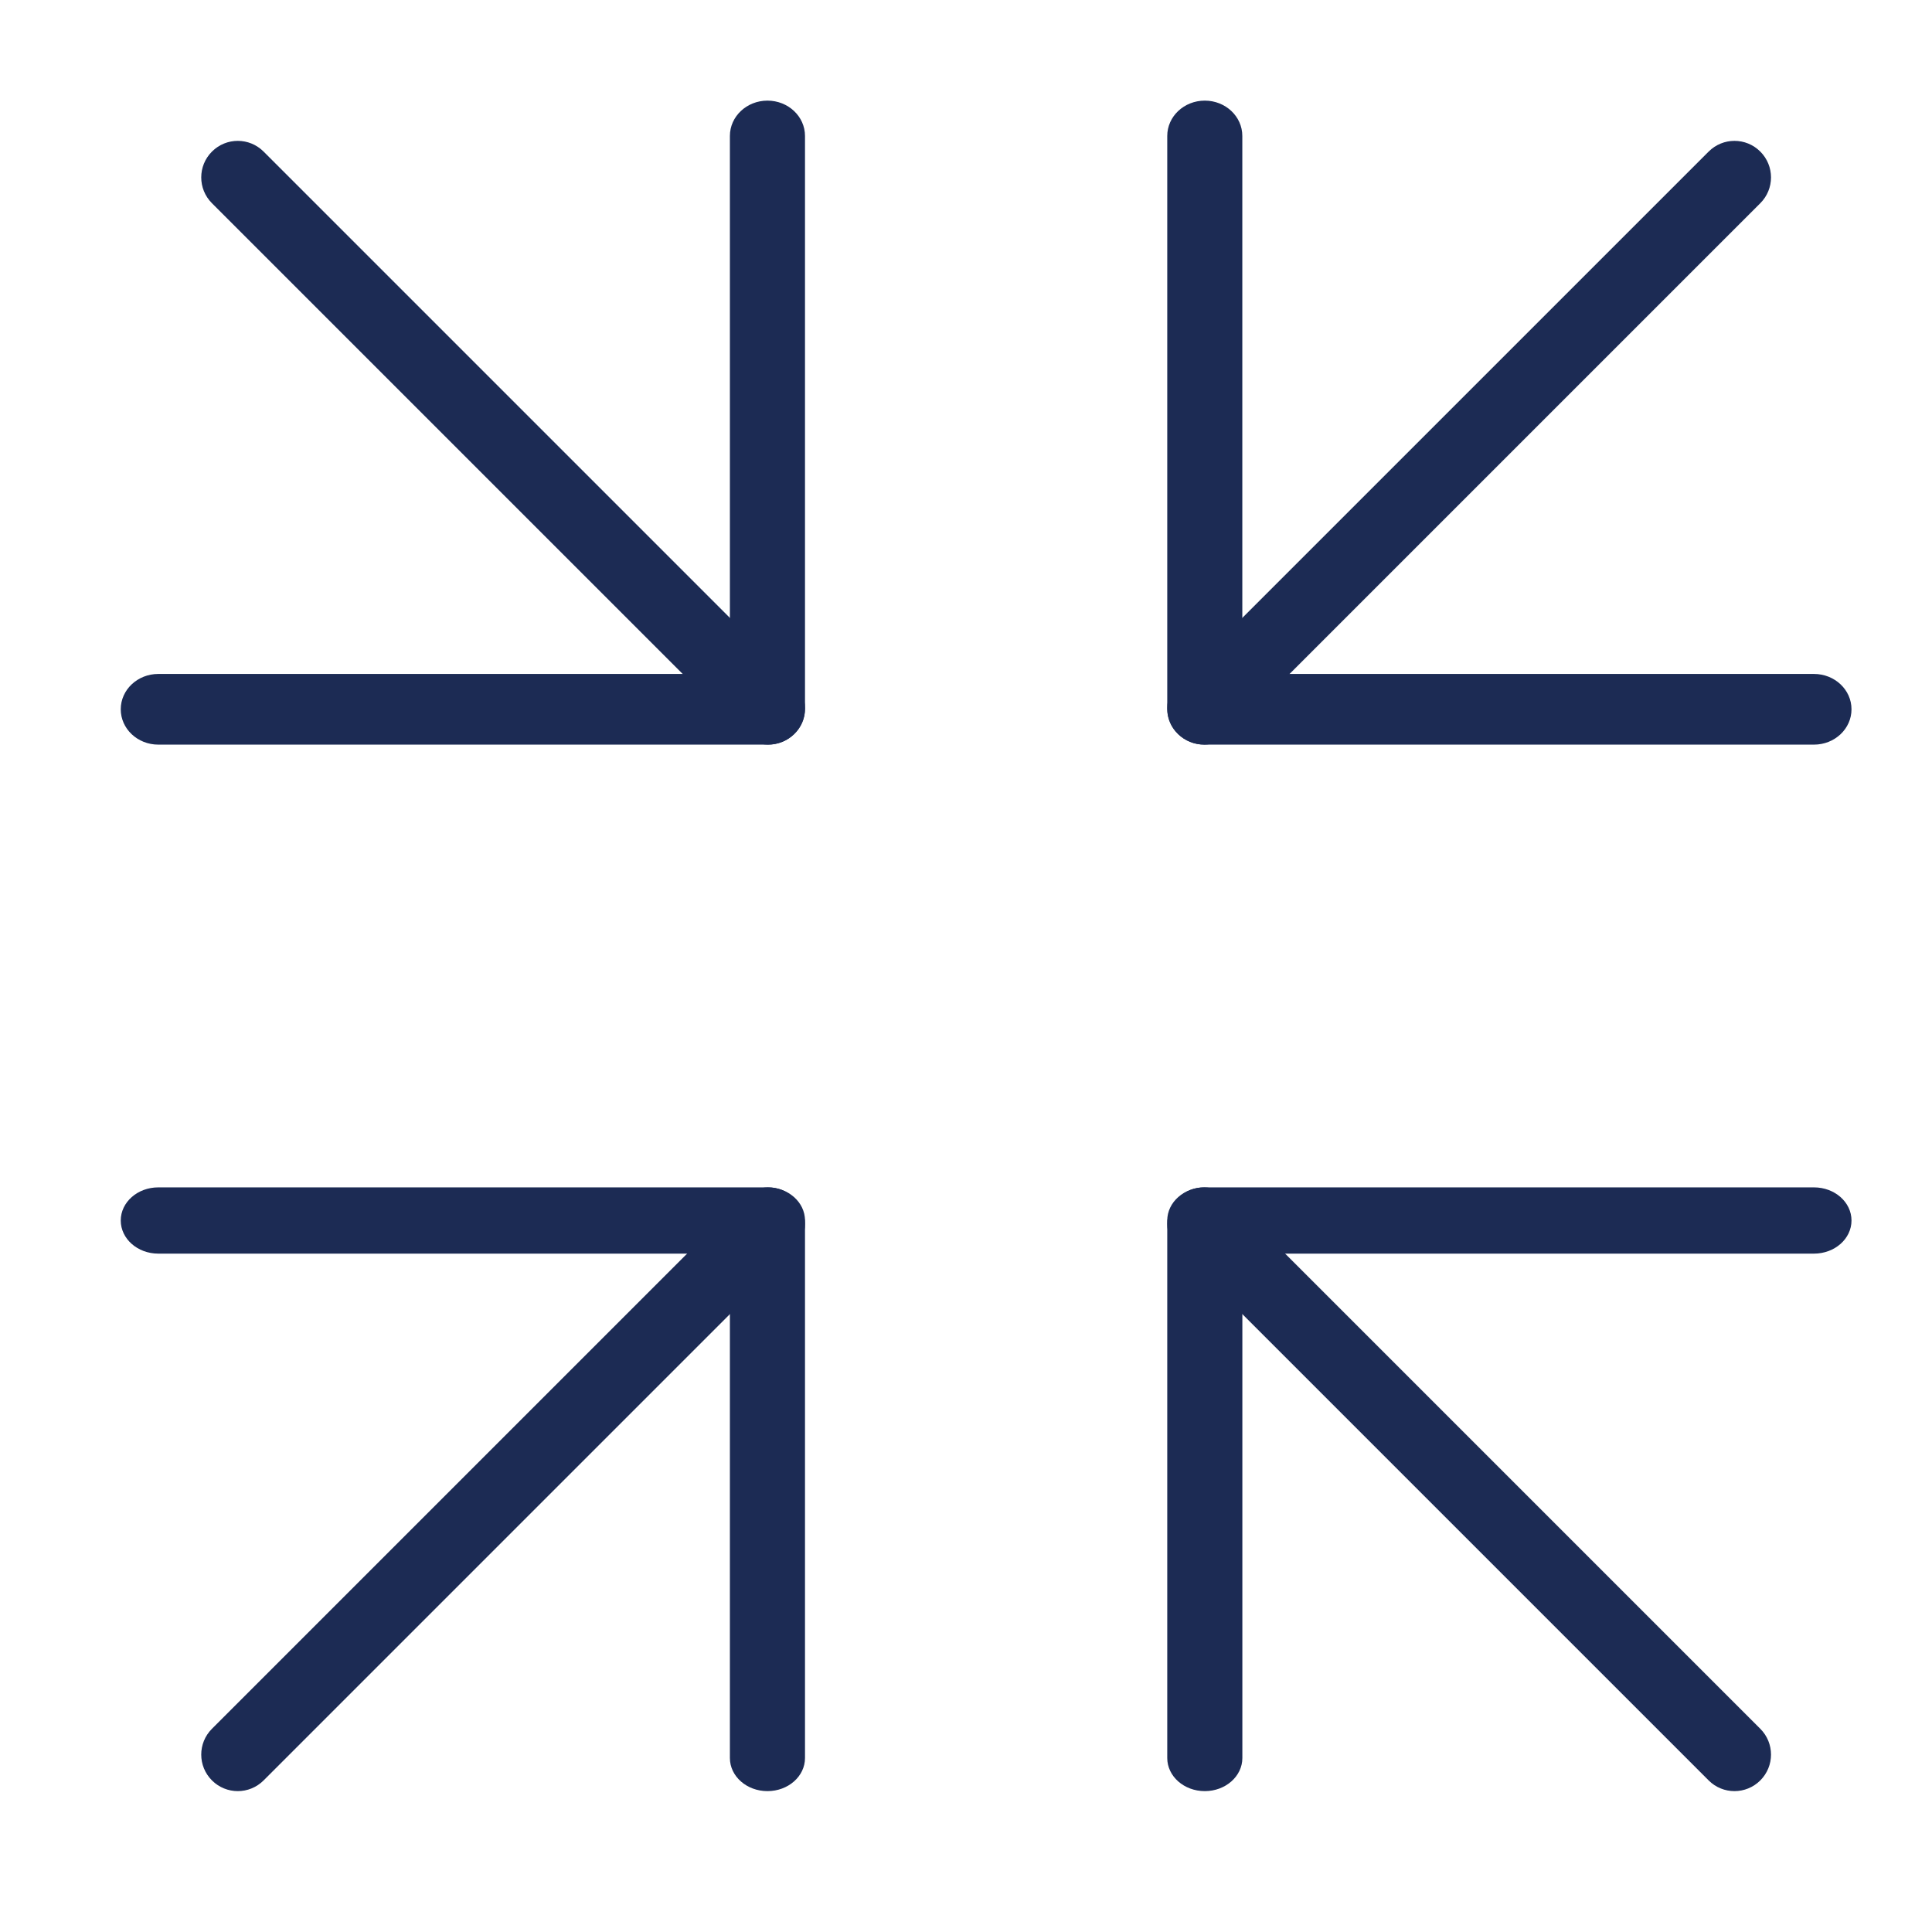 <svg width="48" height="48" viewBox="0 0 48 48" fill="none" xmlns="http://www.w3.org/2000/svg">
<path d="M19.067 18.5H3.933C3.417 18.5 3 18.107 3 17.622C3 17.137 3.417 16.744 3.933 16.744H18.134V3.378C18.134 2.893 18.552 2.5 19.067 2.5C19.583 2.5 20 2.893 20 3.378V17.622C20 18.107 19.583 18.5 19.067 18.5Z" fill="#1C2B54"/>
<path d="M19.067 44.5C18.552 44.5 18.134 44.132 18.134 43.677V31.146H3.933C3.417 31.146 3 30.778 3 30.323C3 29.868 3.417 29.5 3.933 29.5H19.067C19.583 29.5 20 29.868 20 30.323V43.677C20 44.132 19.583 44.5 19.067 44.5Z" fill="#1C2B54"/>
<path d="M29.933 44.5C29.417 44.5 29 44.132 29 43.677V30.323C29 29.868 29.417 29.5 29.933 29.5H45.067C45.583 29.5 46 29.868 46 30.323C46 30.778 45.583 31.146 45.067 31.146H30.866V43.677C30.866 44.132 30.448 44.5 29.933 44.5Z" fill="#1C2B54"/>
<path d="M45.067 18.5H29.933C29.417 18.5 29 18.107 29 17.622V3.378C29 2.893 29.417 2.5 29.933 2.5C30.448 2.5 30.865 2.893 30.865 3.378V16.744H45.067C45.583 16.744 46 17.137 46 17.622C46 18.107 45.583 18.5 45.067 18.5Z" fill="#1C2B54"/>
<path d="M19.092 18.5C18.861 18.5 18.628 18.411 18.451 18.234L5.266 5.049C4.911 4.694 4.911 4.121 5.266 3.766C5.621 3.411 6.194 3.411 6.549 3.766L19.734 16.951C20.089 17.306 20.089 17.879 19.734 18.234C19.557 18.411 19.324 18.5 19.092 18.5Z" fill="#1C2B54"/>
<path d="M43.092 44.5C42.861 44.5 42.627 44.411 42.451 44.234L29.266 31.049C28.911 30.695 28.911 30.121 29.266 29.766C29.621 29.411 30.194 29.411 30.549 29.766L43.734 42.951C44.089 43.306 44.089 43.879 43.734 44.234C43.557 44.411 43.324 44.5 43.092 44.5Z" fill="#1C2B54"/>
<path d="M5.908 44.5C5.676 44.5 5.443 44.411 5.266 44.234C4.911 43.879 4.911 43.306 5.266 42.951L18.451 29.766C18.806 29.411 19.379 29.411 19.734 29.766C20.089 30.121 20.089 30.695 19.734 31.049L6.549 44.234C6.372 44.411 6.139 44.5 5.908 44.5Z" fill="#1C2B54"/>
<path d="M29.908 18.499C29.676 18.499 29.443 18.41 29.266 18.233C28.911 17.878 28.911 17.305 29.266 16.95L42.451 3.766C42.806 3.411 43.379 3.411 43.734 3.766C44.089 4.121 44.089 4.694 43.734 5.049L30.549 18.234C30.372 18.411 30.139 18.5 29.908 18.5V18.499Z" fill="#1C2B54"/>
</svg>
